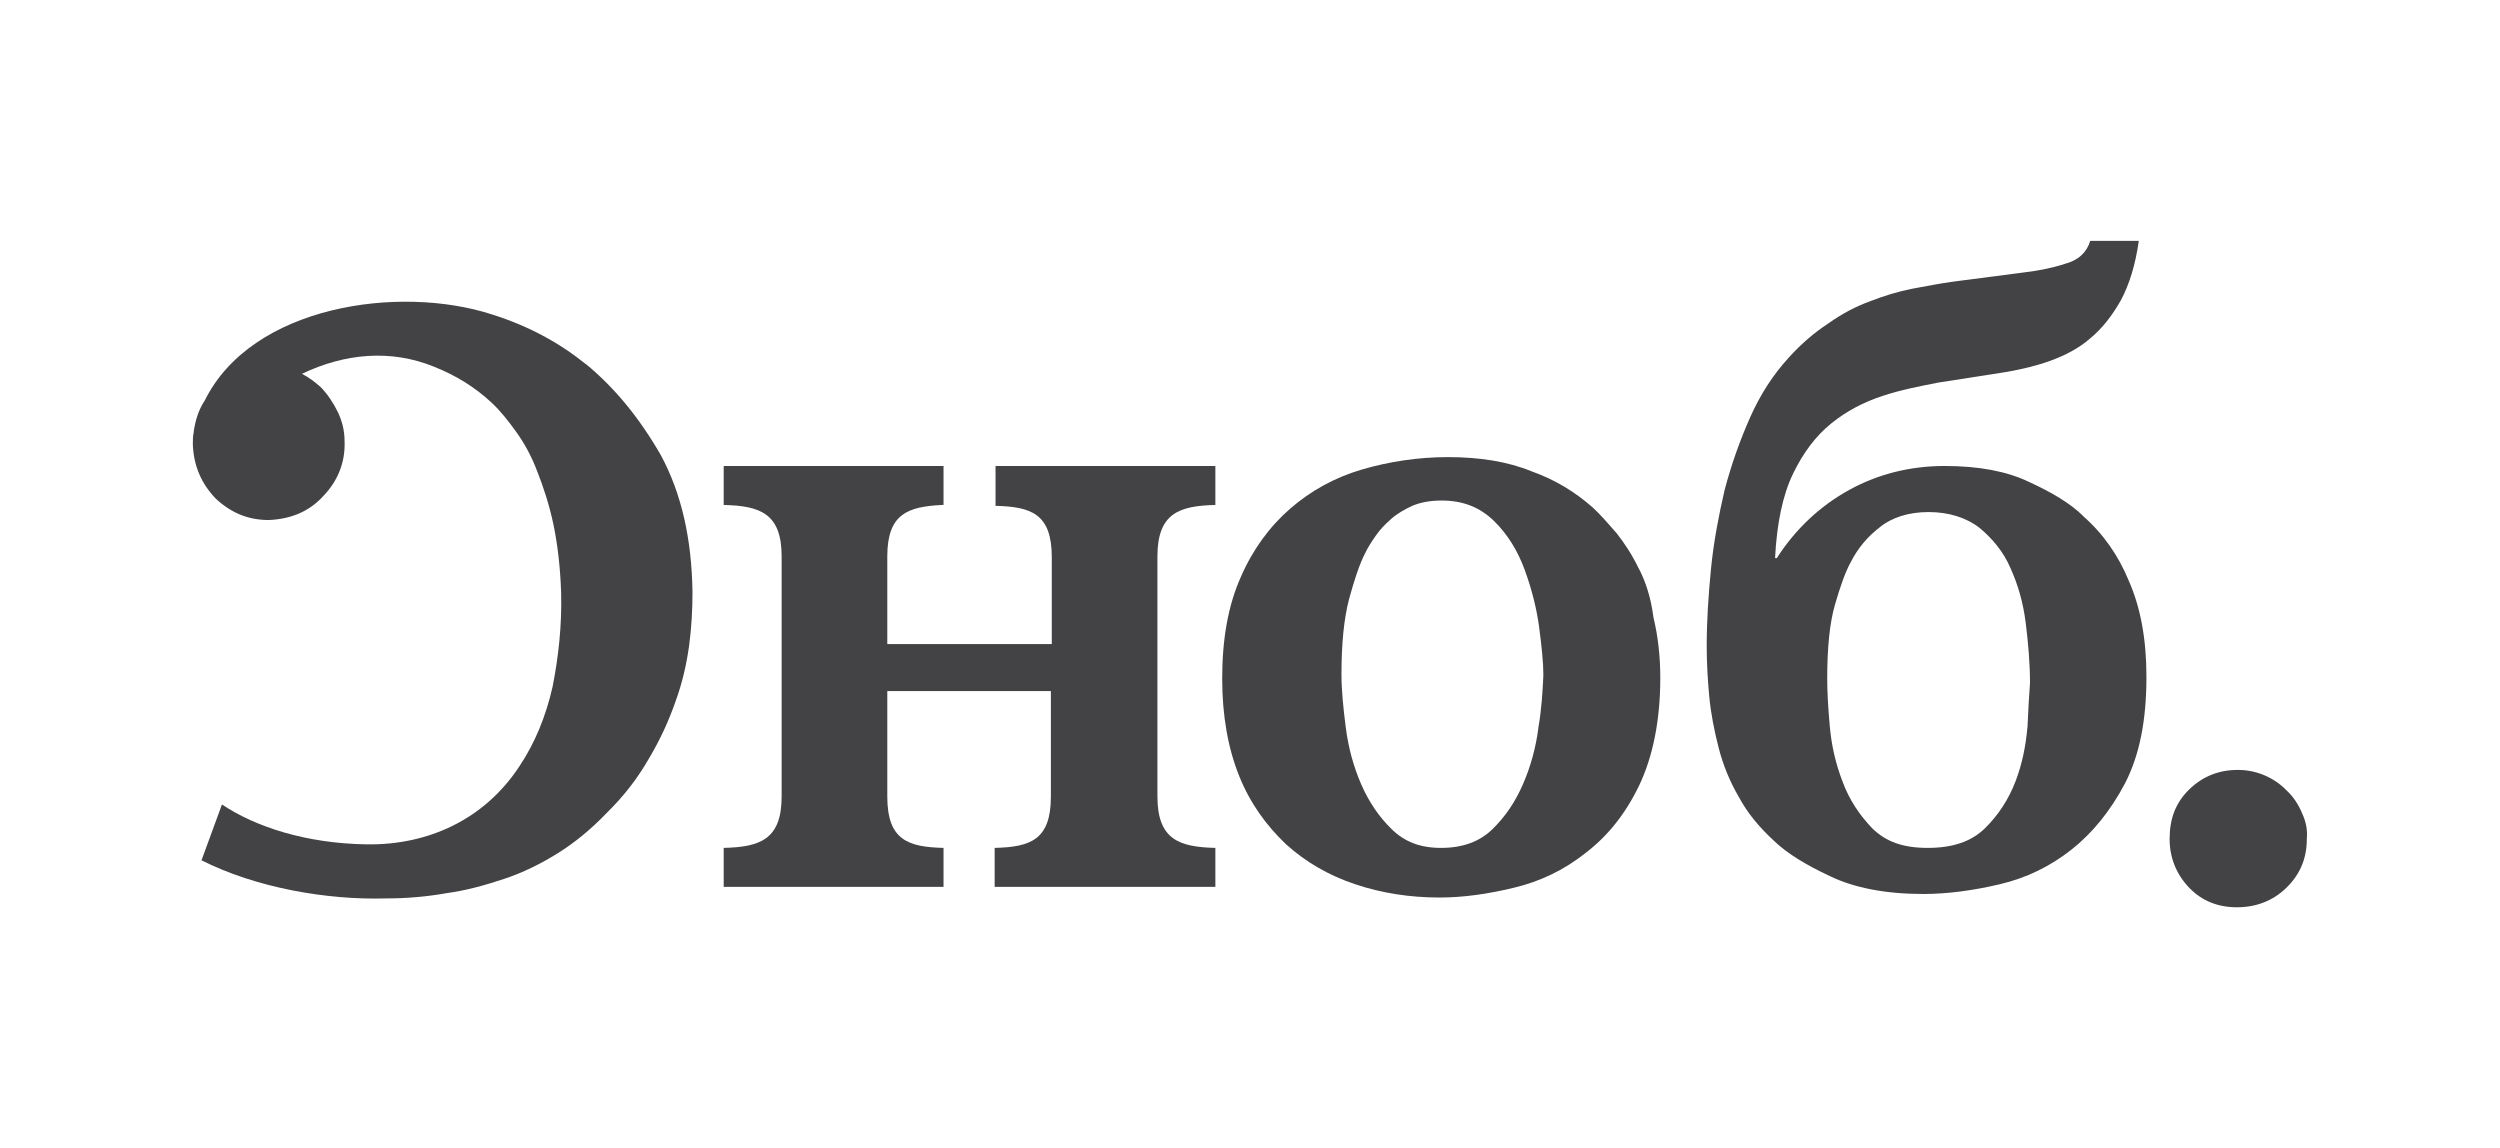 <?xml version="1.0" encoding="UTF-8"?> <svg xmlns="http://www.w3.org/2000/svg" id="Layer_1" viewBox="0 0 366.76 168.44"><defs><style> .cls-1 { fill: #434345; } </style></defs><path class="cls-1" d="M85.93,53.41c-3.87-3.12-8.38-5.59-13.75-7.28-13.63-4.42-35.25-1.3-42.13,12.61-.88,1.3-1.38,2.86-1.63,4.55v.13c-.13.52-.13,1.17-.13,1.82.13,3.12,1.25,5.72,3.38,7.93,2.25,2.08,4.75,3.12,7.75,3.12,3.13-.13,5.88-1.17,8-3.51,2.13-2.21,3.25-4.94,3.13-8.06,0-1.56-.37-2.99-1-4.29-.62-1.3-1.5-2.6-2.5-3.64-.88-.78-1.75-1.43-2.75-1.95,6.25-2.99,13-3.64,19.38-1.04,3.25,1.3,6,2.99,8.5,5.33,1.25,1.17,2.37,2.6,3.5,4.16s2.25,3.51,3.13,5.85c.87,2.21,1.75,4.81,2.38,7.8.62,2.99,1,6.24,1.13,10.01.12,4.81-.38,9.36-1.25,13.78-1,4.42-2.62,8.32-4.88,11.7-5.13,7.8-13.38,11.57-22.38,11.44-9-.13-16.38-2.6-21.25-5.85l-3,8.19c8,4.03,18.38,5.85,27.13,5.59,3,0,6-.26,8.88-.78,2.88-.39,5.63-1.17,8.38-2.08,2.75-.91,5.38-2.21,7.88-3.77,2.5-1.56,4.88-3.51,7.25-5.98,2.5-2.47,4.5-5.07,6.13-7.93,1.63-2.73,2.88-5.46,3.88-8.32,1-2.73,1.62-5.46,2-8.19.37-2.73.5-5.33.5-7.93-.12-7.8-1.62-14.43-4.63-20.02-3.13-5.46-6.75-9.88-11-13.39Z"></path><path class="cls-1" d="M146.05,74.21c5.25.13,8.25,1.17,8.25,7.54v12.74h-24.13v-12.87c0-6.24,3-7.28,8-7.54h.25v-5.72h-32.25v5.72c5.25.13,8.5,1.17,8.5,7.54v35.23c0,6.37-3.25,7.41-8.5,7.54v5.72h32.25v-5.72c-5.25-.13-8.25-1.17-8.25-7.54v-15.47h24v15.47c0,6.37-3,7.41-8.25,7.54v5.72h32.38v-5.72c-5.25-.13-8.5-1.17-8.5-7.54v-35.23c0-6.37,3.25-7.41,8.5-7.54v-5.72h-32.25v5.85Z"></path><path class="cls-1" d="M240.43,83.44c-1-2.08-2.13-3.77-3.25-5.2-1.25-1.43-2.37-2.73-3.5-3.77-2.5-2.21-5.37-4.03-9-5.33-3.5-1.43-7.63-2.08-12.25-2.08-4.38,0-8.63.65-12.63,1.82-4,1.17-7.5,3.12-10.5,5.72-3,2.6-5.5,5.98-7.25,10.01-1.87,4.16-2.75,9.1-2.75,14.95,0,5.46.87,10.27,2.5,14.3,1.62,4.03,4,7.28,6.88,10.01,2.87,2.6,6.25,4.55,10.12,5.85,3.88,1.3,8,1.95,12.38,1.95,3.5,0,7.13-.52,10.88-1.43,3.88-.91,7.38-2.6,10.5-5.07,3.25-2.47,5.87-5.72,7.88-9.88,2-4.16,3.13-9.49,3.13-15.86,0-3.25-.37-6.24-1-8.84-.37-2.86-1.12-5.2-2.13-7.15ZM225.68,106.84c-.37,2.86-1.12,5.59-2.25,8.19-1.12,2.6-2.62,4.81-4.5,6.63-1.87,1.82-4.38,2.73-7.5,2.73s-5.38-.91-7.25-2.73c-1.87-1.82-3.37-4.03-4.5-6.63-1.12-2.6-1.87-5.33-2.25-8.32-.37-2.86-.63-5.46-.63-7.8,0-4.55.37-8.19,1.12-11.05.75-2.73,1.5-5.07,2.38-6.76.37-.78.87-1.56,1.5-2.47.62-.91,1.37-1.69,2.25-2.47.87-.78,2-1.43,3.12-1.95,1.25-.52,2.63-.78,4.38-.78,3.12,0,5.62,1.04,7.62,2.99,2,1.95,3.5,4.42,4.5,7.15,1,2.73,1.75,5.59,2.13,8.45.37,2.86.62,5.2.62,7.02-.12,2.47-.25,4.94-.75,7.8Z"></path><path class="cls-1" d="M305.55,75.64c-1.87-1.82-4.5-3.38-7.88-4.94-3.25-1.56-7.37-2.34-12.38-2.34s-9.75,1.17-14,3.51c-4.25,2.34-7.88,5.72-10.63,10.01h-.25c.25-5.07,1.12-9.23,2.62-12.35,1.5-3.12,3.37-5.59,5.62-7.41,2.25-1.82,4.75-3.12,7.5-4.03,2.75-.91,5.5-1.43,8.12-1.95l10-1.56c2.25-.39,4.5-.91,6.62-1.69s4.13-1.82,5.75-3.25c1.75-1.43,3.25-3.38,4.5-5.59,1.25-2.34,2.13-5.2,2.63-8.71h-7.13c-.5,1.69-1.75,2.86-3.75,3.38-2,.65-4.13,1.04-6.38,1.3l-10,1.3c-1.88.26-3.88.65-6,1.04-2,.39-4.12,1.04-6.13,1.82-2.13.78-4.12,1.82-6.13,3.25-2,1.3-4,2.99-5.87,5.07-2.25,2.47-4.12,5.33-5.62,8.71-1.5,3.38-2.75,6.89-3.75,10.66-.87,3.77-1.62,7.67-2,11.57s-.63,7.67-.63,11.31c0,2.34.13,4.81.37,7.41.25,2.6.75,5.07,1.38,7.54s1.62,4.94,3,7.28c1.25,2.34,3,4.42,5.12,6.37,1.88,1.82,4.63,3.51,8.25,5.2,3.5,1.69,8.12,2.6,13.63,2.6,3.63,0,7.37-.52,11.25-1.43,3.87-.91,7.37-2.6,10.5-5.07,3.13-2.47,5.75-5.72,7.88-9.75,2.13-4.16,3.13-9.23,3.13-15.6,0-5.59-.88-10.27-2.62-14.17-1.5-3.64-3.75-6.89-6.75-9.49ZM297.43,106.71c-.25,2.73-.75,5.33-1.75,7.93-1,2.6-2.5,4.94-4.5,6.89-2,1.95-4.75,2.86-8.38,2.86s-6.13-.91-8.12-2.86c-1.87-1.95-3.37-4.16-4.38-6.89-1-2.6-1.63-5.33-1.87-8.19-.25-2.73-.37-5.07-.37-6.89,0-4.55.37-8.19,1.12-10.79.75-2.6,1.5-4.81,2.37-6.37,1-1.95,2.38-3.64,4.25-5.07,1.75-1.43,4.25-2.21,7.13-2.21s5.5.78,7.5,2.34c1.87,1.56,3.5,3.51,4.5,5.85,1.12,2.47,1.87,5.07,2.25,8.06.37,2.99.63,5.98.63,8.84-.13,1.69-.25,3.77-.37,6.5Z"></path><path class="cls-1" d="M337.68,119.19c-.5-1.17-1.25-2.34-2.25-3.25-.87-.91-2-1.69-3.25-2.21-1.25-.52-2.5-.78-3.88-.78-2.75,0-5.12.91-7.13,2.86-2,1.95-2.88,4.29-2.88,7.28,0,2.73,1,5.2,2.88,7.15,1.87,1.95,4.25,2.86,7,2.86s5.25-.91,7.25-2.86c2-1.95,3-4.29,3-7.15.12-1.43-.13-2.6-.75-3.9Z"></path></svg> 